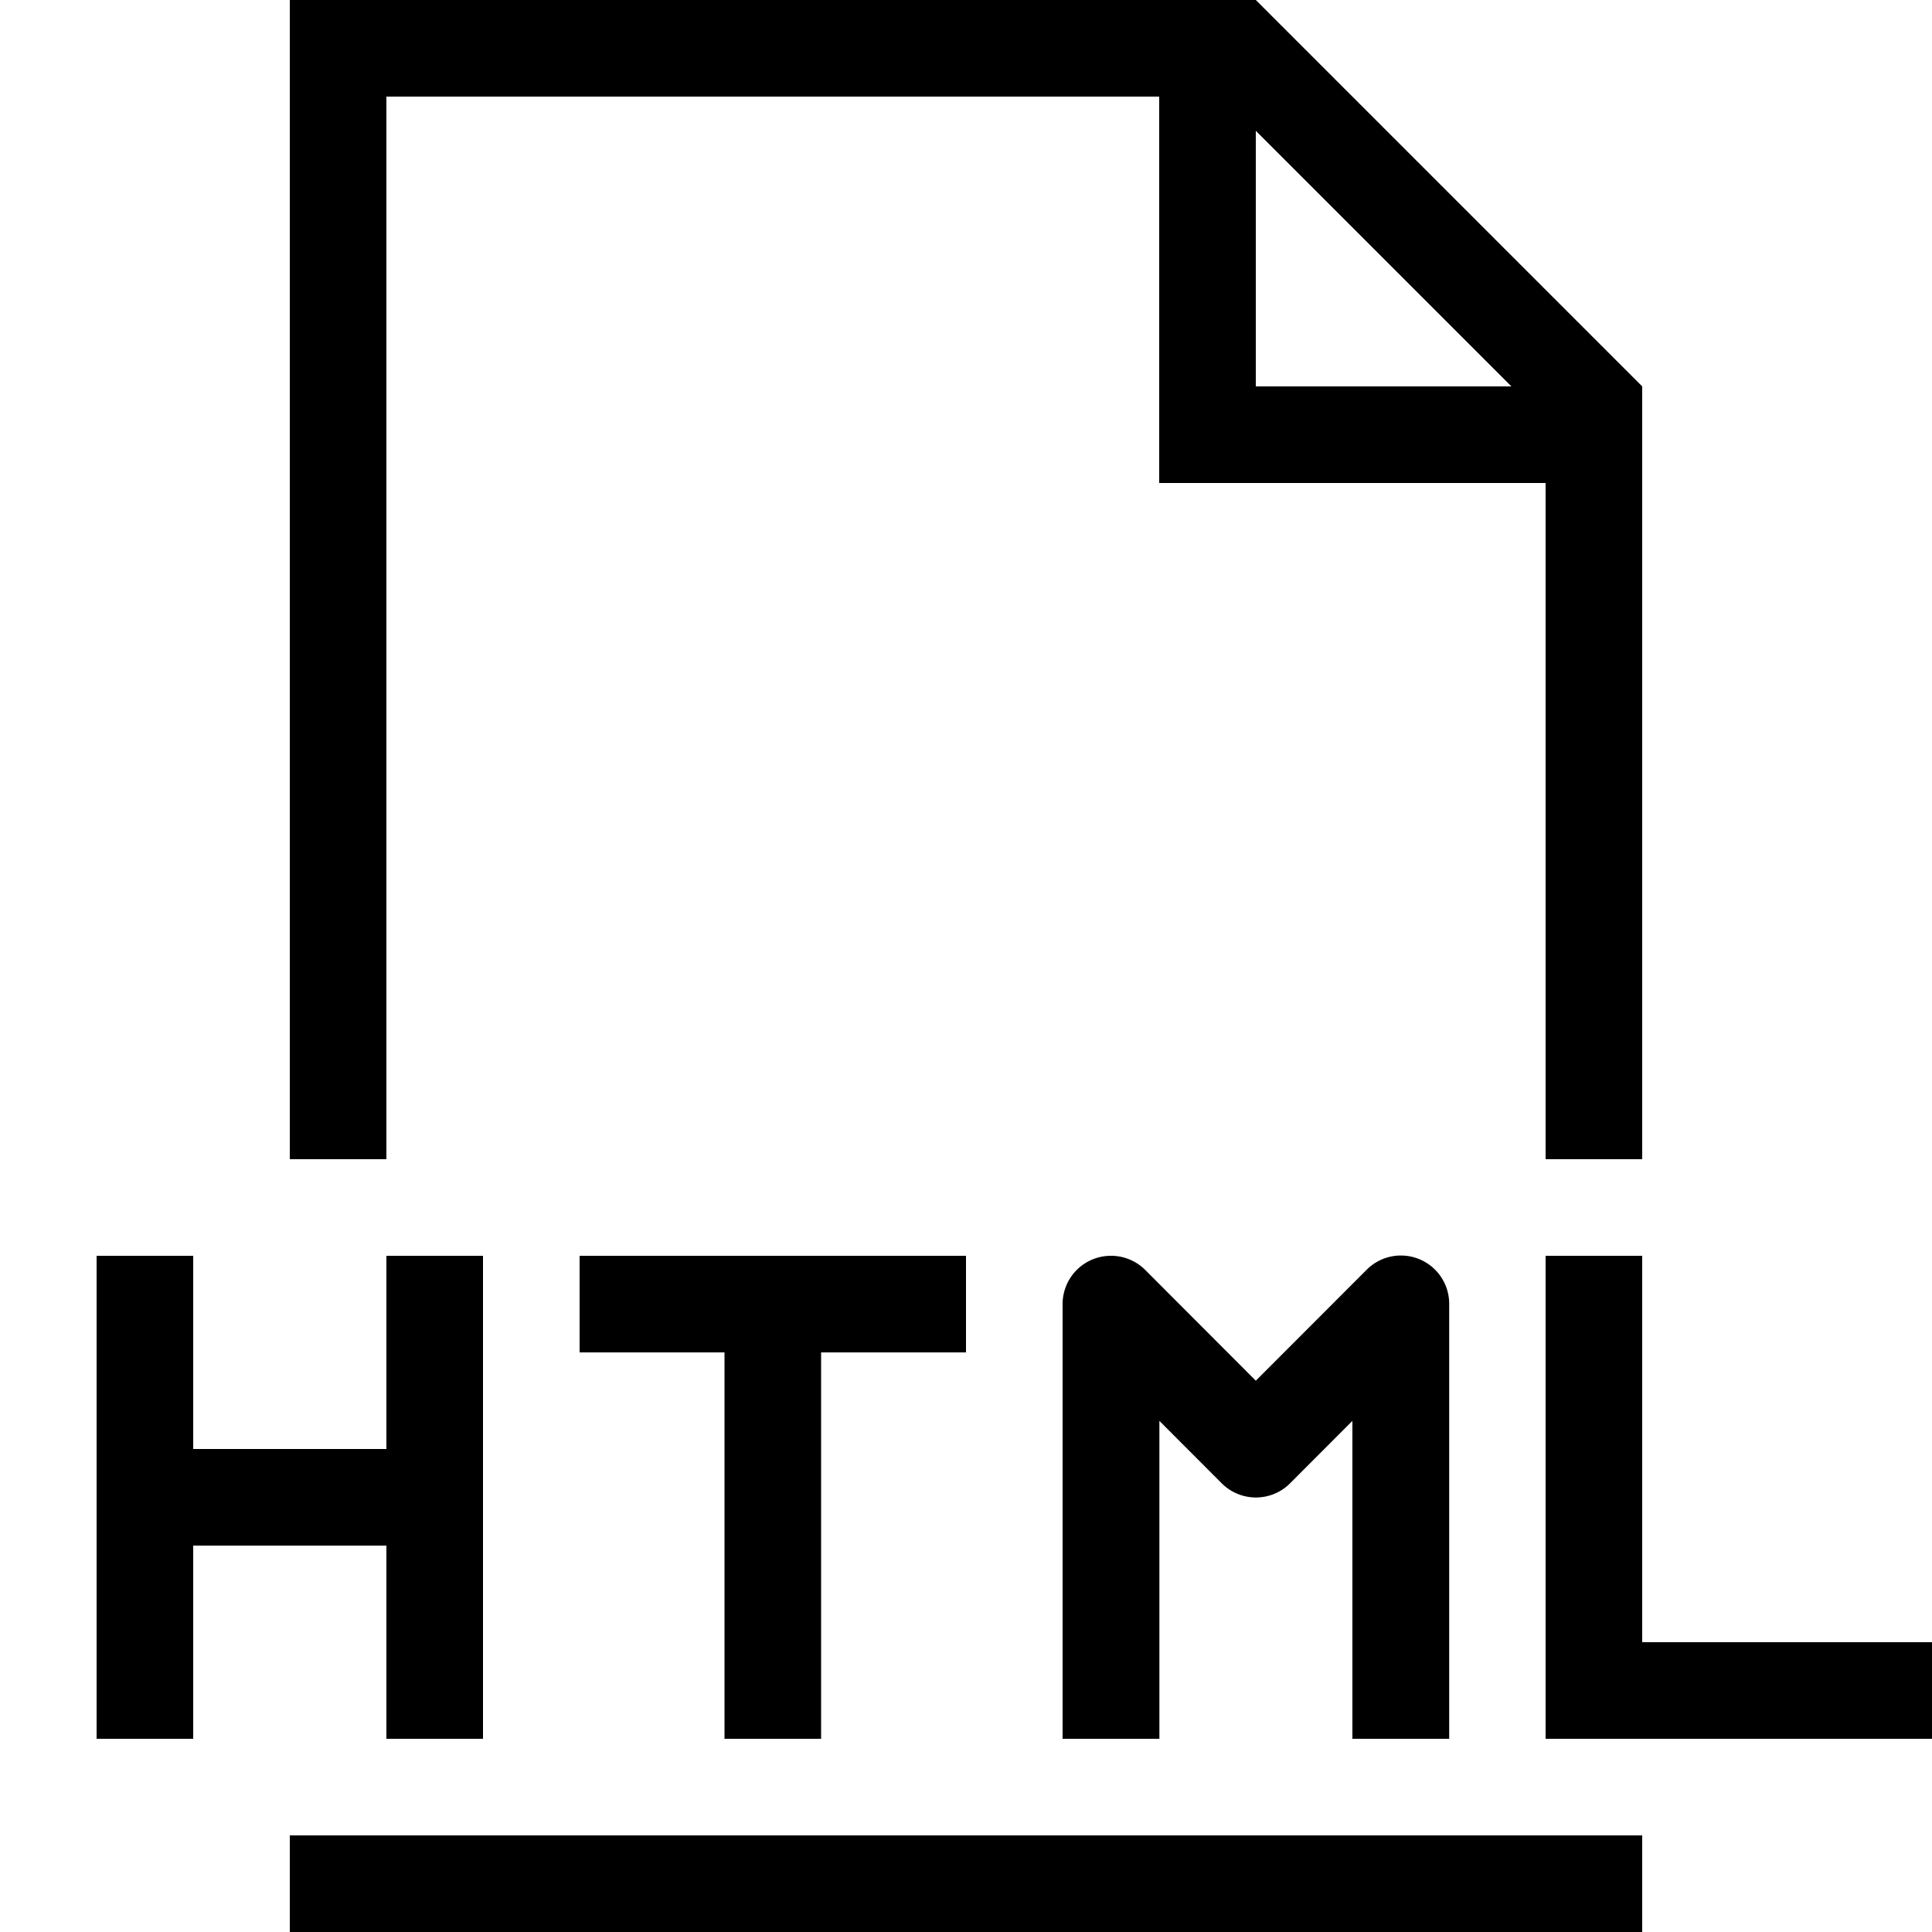 <svg viewBox="0 0 20 20" xmlns="http://www.w3.org/2000/svg"><path d="M3 0v12h1V1h8v4h4v7h1V4l-4-4H3zm10 1.354L15.646 4H13V1.354zM1 13v5h1v-2h2v2h1v-5H4v2H2v-2H1zm5 0v1h1.5v4h1v-4H10v-1H6zm5.494 0a.5.5 0 0 0-.494.5V18h1.002v-3.291l.644.645a.5.5 0 0 0 .71 0l.644-.645V18h1.002v-4.5a.5.5 0 0 0-.856-.354L13 14.293l-1.145-1.147a.5.5 0 0 0-.36-.146zM16 13v5h4v-1h-3v-4h-1zM3 19v1h14v-1H3z" fill="#000000" fill-opacity="1" stroke="none" stroke-width="0" class="fill-222222"></path></svg>
